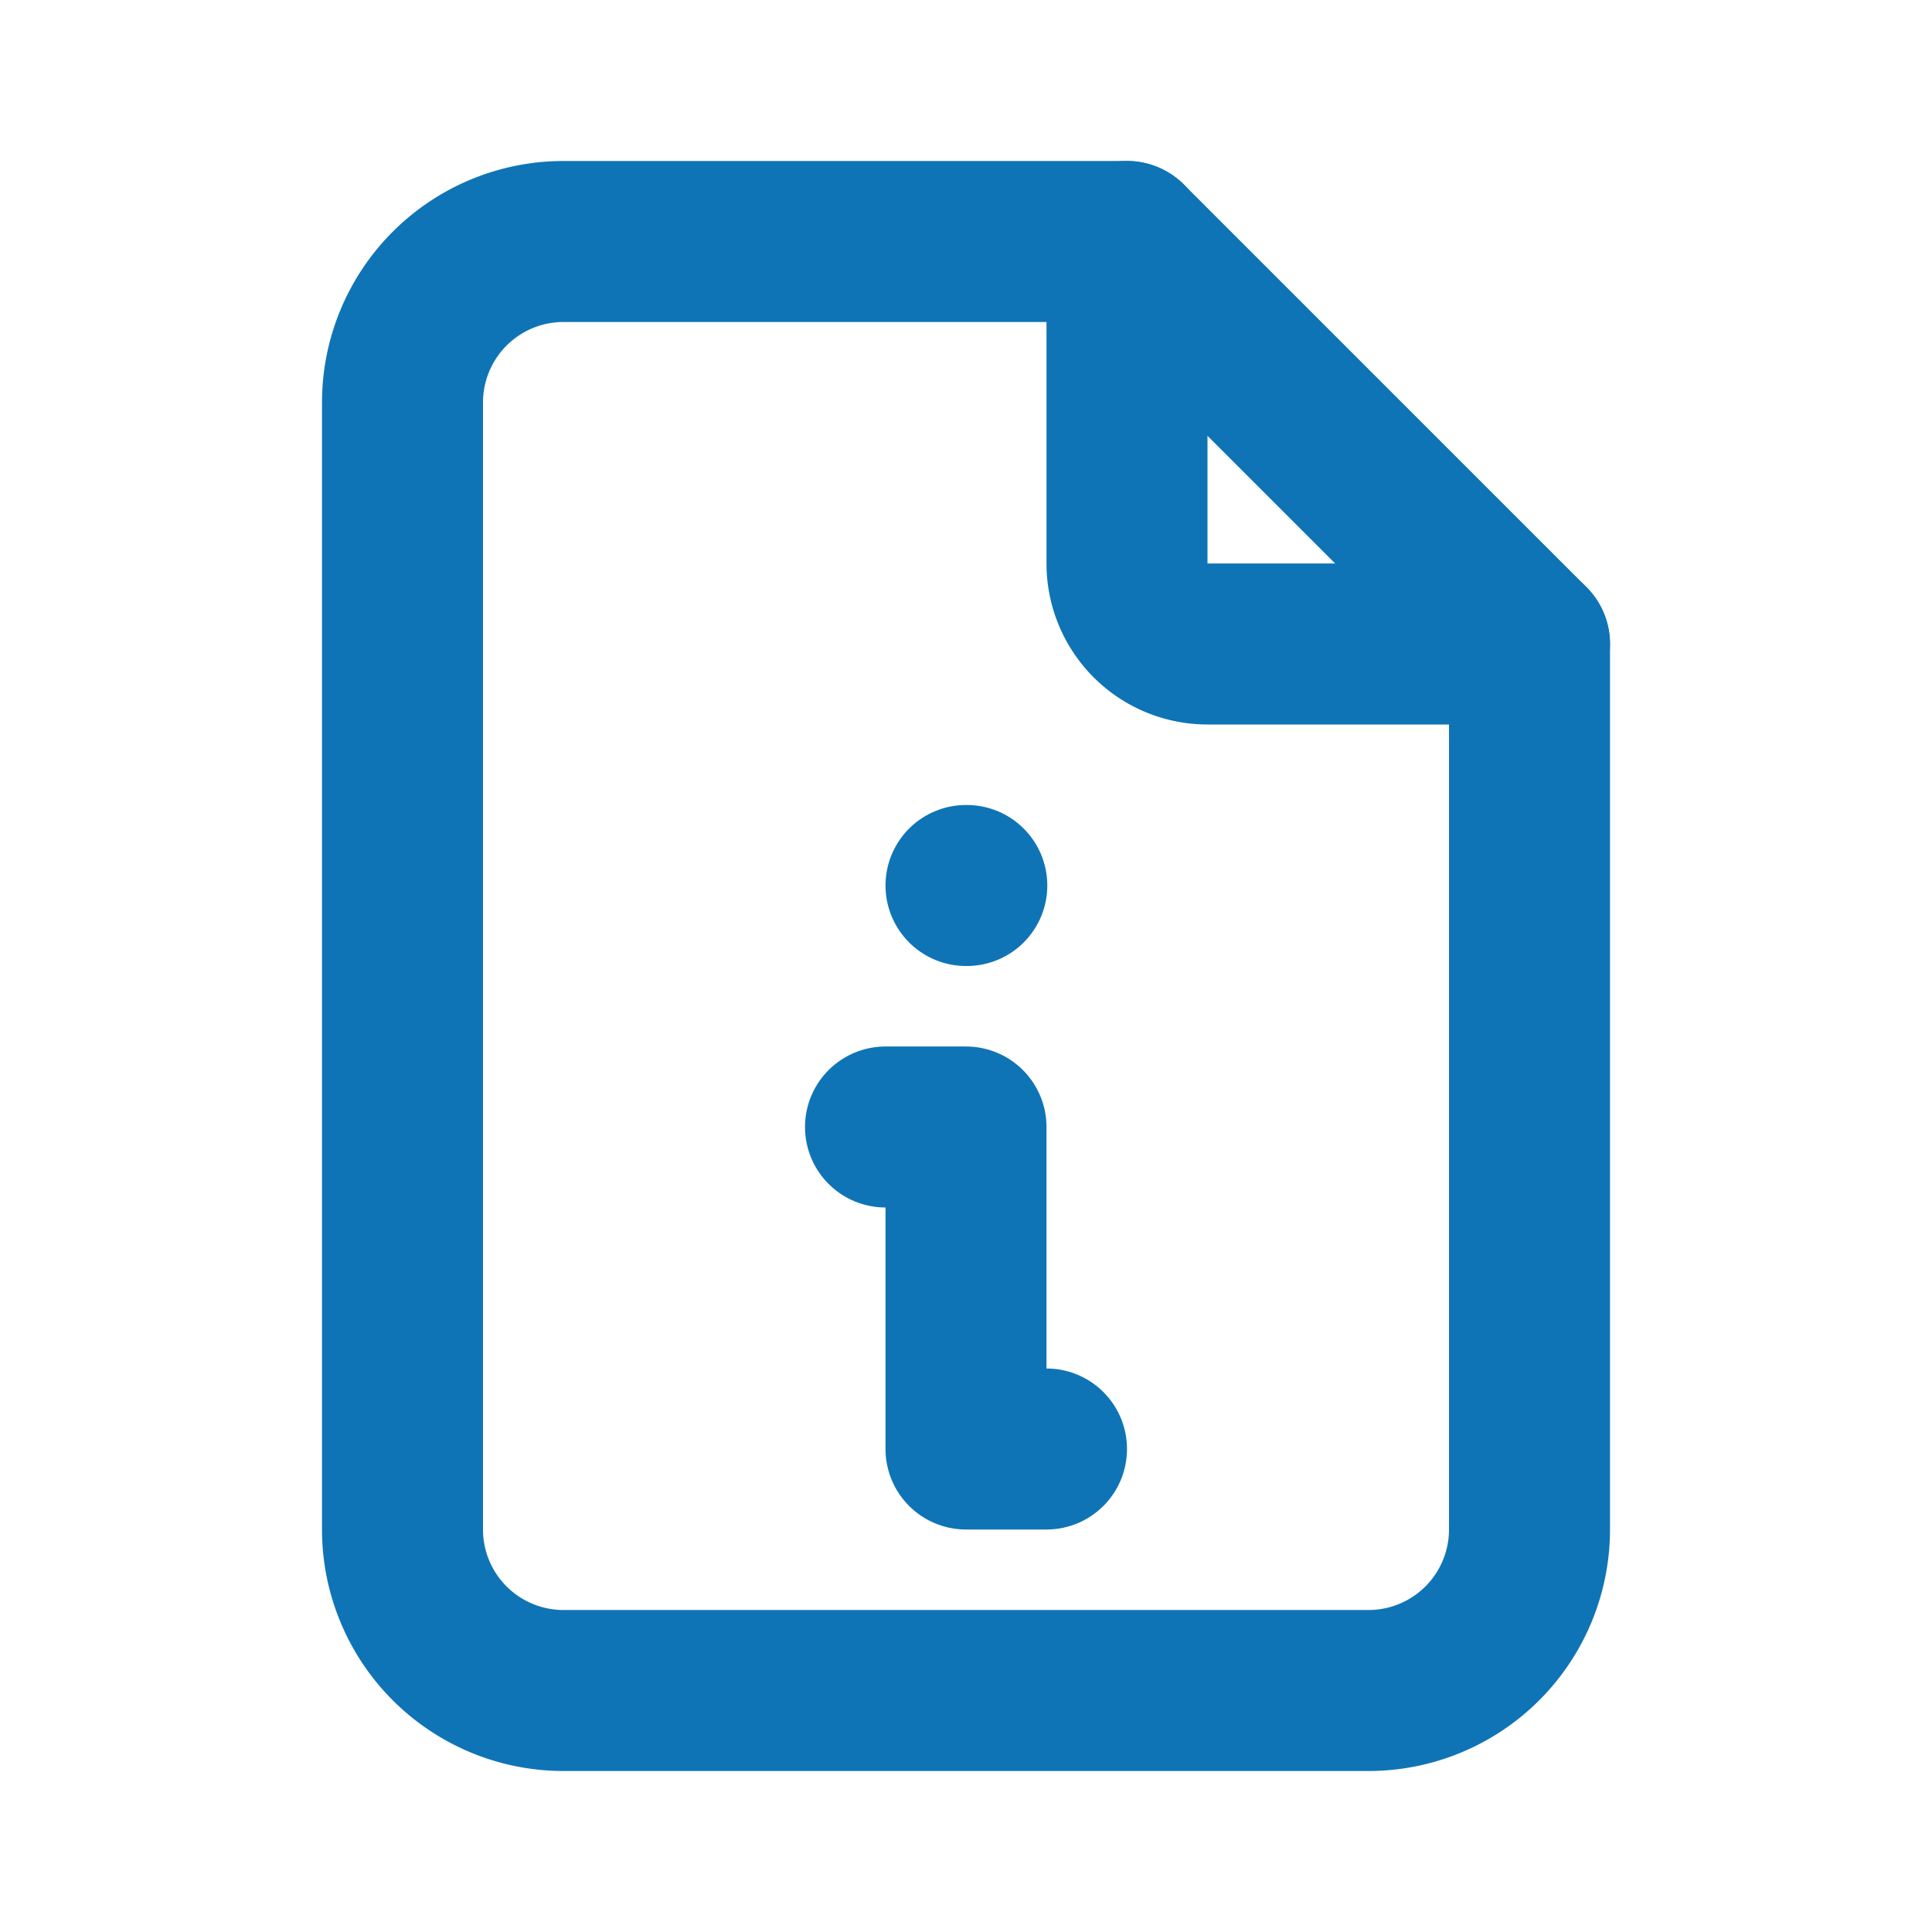 <svg id="features-icon-two" xmlns="http://www.w3.org/2000/svg" width="24" height="24" viewBox="0 0 24 24">
  <path id="Path_26" data-name="Path 26" d="M0,0H24V24H0Z" fill="none"/>
  <path id="Path_27" data-name="Path 27" d="M14,3V7a1,1,0,0,0,1,1h4" fill="none" stroke="#0f74b6" stroke-linecap="round" stroke-linejoin="round" stroke-width="2"/>
  <path id="Path_28" data-name="Path 28" d="M17,21H7a2,2,0,0,1-2-2V5A2,2,0,0,1,7,3h7l5,5V19A2,2,0,0,1,17,21Z" fill="none" stroke="#0f74b6" stroke-linecap="round" stroke-linejoin="round" stroke-width="2"/>
  <path id="Path_29" data-name="Path 29" d="M11,14h1v4h1" fill="none" stroke="#0f74b6" stroke-linecap="round" stroke-linejoin="round" stroke-width="2"/>
  <path id="Path_30" data-name="Path 30" d="M12,11h.01" fill="none" stroke="#0f74b6" stroke-linecap="round" stroke-linejoin="round" stroke-width="2"/>
</svg>
